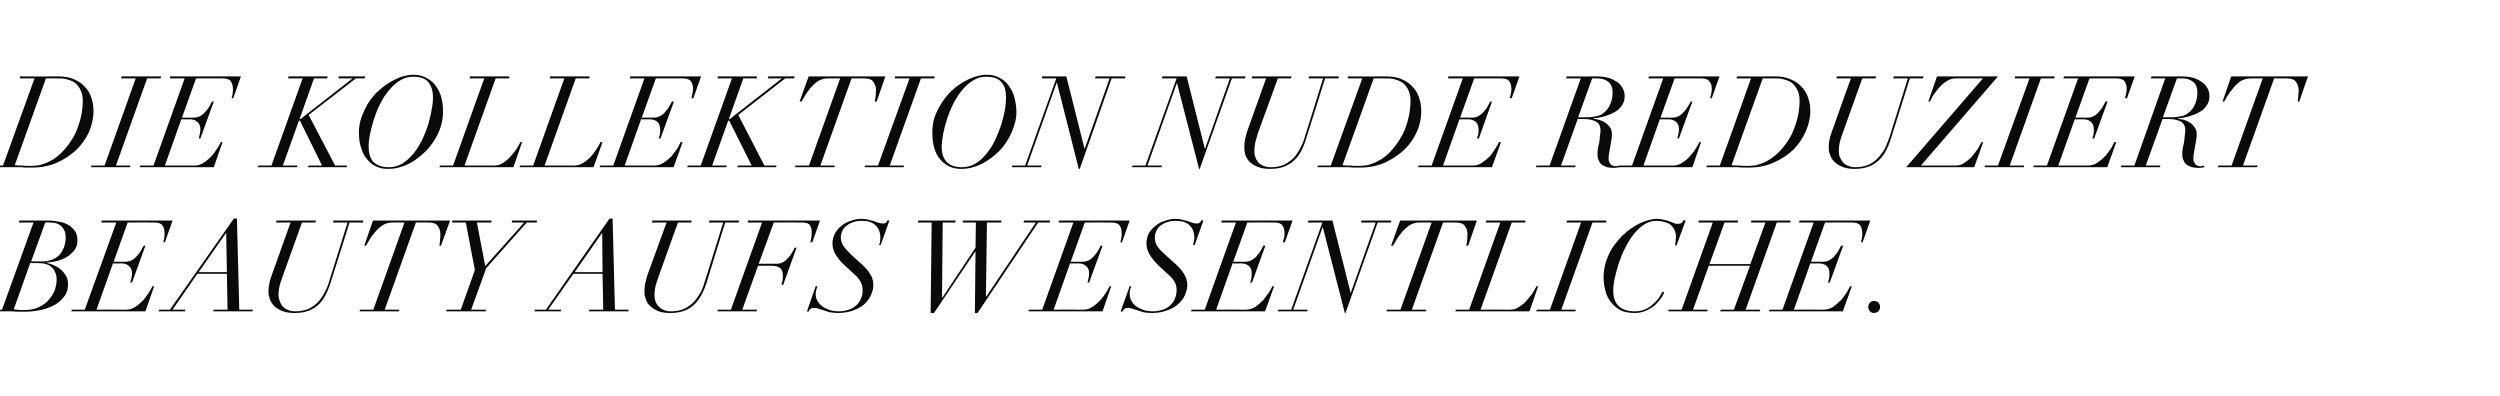 <?xml version="1.0" standalone="no"?><!DOCTYPE svg PUBLIC "-//W3C//DTD SVG 1.1//EN" "http://www.w3.org/Graphics/SVG/1.1/DTD/svg11.dtd"><svg xmlns="http://www.w3.org/2000/svg" version="1.1" width="746px" height="118.1px" viewBox="0 -1 746 118.1" style="top:-1px">  <desc>Die Kollektion Nude reduziert Beauty aufs Wesentliche.</desc>  <defs/>  <g id="Polygon124164">    <path d="M 9.3 77 L 13.5 65.4 C 13.5 65.4 15.05 65.37 15 65.4 C 16.5 65.4 17.6 65.8 18.4 66.6 C 19.2 67.4 19.6 68.4 19.6 69.7 C 19.6 70.8 19.4 71.9 19.1 72.8 C 18.7 73.7 18.3 74.5 17.7 75.1 C 17.1 75.7 16.3 76.2 15.5 76.5 C 14.7 76.8 13.8 77 12.8 77 C 12.81 77 9.3 77 9.3 77 Z M 4.1 91.3 C 4.14 91.33 9 77.5 9 77.5 C 9 77.5 10.98 77.53 11 77.5 C 11.8 77.5 12.4 77.6 12.9 77.6 C 13.5 77.7 14 77.9 14.5 78.1 C 14.8 78.2 15 78.4 15.3 78.7 C 15.6 78.9 15.9 79.2 16.1 79.5 C 16.3 79.9 16.5 80.3 16.7 80.8 C 16.8 81.2 16.9 81.8 16.9 82.4 C 16.9 83.4 16.7 84.4 16.4 85.5 C 16 86.5 15.4 87.5 14.6 88.4 C 13.9 89.3 12.9 90 11.7 90.6 C 10.5 91.2 9.1 91.5 7.5 91.5 C 6.9 91.5 6.4 91.5 5.8 91.5 C 5.3 91.4 4.7 91.4 4.1 91.3 Z M 10 65.4 L 0.6 91.4 L -3.2 91.4 L -3.3 91.9 C -3.3 91.9 2.17 91.9 2.2 91.9 C 3.1 91.9 4.1 91.9 5 92 C 5.9 92 6.8 92 7.7 92 C 9.2 92 10.7 91.8 12.2 91.5 C 13.7 91.2 15.1 90.6 16.3 90 C 17.5 89.3 18.5 88.4 19.2 87.4 C 20 86.4 20.3 85.2 20.3 83.9 C 20.3 82.8 20.1 81.8 19.5 81 C 19 80.2 18.3 79.5 17.6 79 C 16.9 78.5 16.2 78.2 15.5 77.9 C 14.8 77.7 14.2 77.5 13.9 77.4 C 13.9 77.4 14 77.3 14 77.3 C 14.3 77.3 14.8 77.3 15.4 77.2 C 16 77.1 16.6 77 17.3 76.8 C 18 76.6 18.7 76.3 19.4 76 C 20.1 75.6 20.7 75.2 21.2 74.7 C 21.8 74.2 22.3 73.7 22.6 73 C 23 72.3 23.1 71.6 23.1 70.7 C 23.1 69.7 22.9 68.9 22.5 68.1 C 22 67.4 21.4 66.8 20.7 66.3 C 19.9 65.8 19 65.4 17.9 65.2 C 16.8 65 15.6 64.8 14.3 64.8 C 14.33 64.84 5.8 64.8 5.8 64.8 L 5.6 65.4 L 10 65.4 Z M 34.7 65.4 L 25.3 91.4 L 21.4 91.4 L 21.3 91.9 L 43.4 91.9 L 46 84.4 C 46 84.4 45.49 84.45 45.5 84.4 C 45.3 84.8 45 85.4 44.5 86.2 C 44 86.9 43.5 87.7 42.8 88.5 C 42.1 89.2 41.4 89.9 40.5 90.5 C 39.6 91.1 38.7 91.4 37.7 91.4 C 37.66 91.37 28.8 91.4 28.8 91.4 L 33.7 77.6 C 33.7 77.6 36.25 77.65 36.3 77.6 C 37.2 77.6 38 77.9 38.5 78.4 C 39.1 78.9 39.4 79.6 39.4 80.6 C 39.4 81.1 39.3 81.6 39.2 82.1 C 39.1 82.6 39 83 38.9 83.3 C 38.87 83.35 39.4 83.3 39.4 83.3 L 43.4 72.3 C 43.4 72.3 42.86 72.29 42.9 72.3 C 42.7 72.5 42.5 72.9 42.3 73.4 C 42 74 41.6 74.5 41.2 75 C 40.7 75.6 40.2 76.1 39.6 76.5 C 39 76.9 38.2 77.1 37.4 77.1 C 37.43 77.12 33.9 77.1 33.9 77.1 L 38.1 65.4 C 38.1 65.4 46.09 65.37 46.1 65.4 C 47.3 65.4 48.1 65.7 48.5 66.3 C 48.9 66.9 49.1 67.6 49.1 68.6 C 49.1 69 49.1 69.6 49 70.1 C 48.9 70.6 48.8 71 48.7 71.3 C 48.68 71.3 49.2 71.3 49.2 71.3 L 51.5 64.8 L 30.4 64.8 L 30.2 65.4 L 34.7 65.4 Z M 67.5 68.6 L 67.7 80.2 L 59.3 80.2 L 67.4 68.6 L 67.5 68.6 Z M 47.5 91.4 L 47.3 91.9 L 55.2 91.9 L 55.3 91.4 L 51.5 91.4 L 58.9 80.7 L 67.7 80.7 L 67.9 91.4 L 63.8 91.4 L 63.6 91.9 L 75.3 91.9 L 75.5 91.4 L 71.4 91.4 L 70.7 64.2 L 69.8 64.2 L 50.7 91.4 L 47.5 91.4 Z M 82.5 64.8 L 82.4 65.4 L 86.7 65.4 C 86.7 65.4 81.7 79.36 81.7 79.4 C 81.2 80.7 80.8 81.9 80.5 82.9 C 80.3 83.9 80.1 85 80.1 86.1 C 80.1 86.8 80.3 87.5 80.5 88.2 C 80.8 89 81.2 89.7 81.8 90.3 C 82.4 90.9 83.2 91.4 84.2 91.8 C 85.2 92.2 86.4 92.4 87.9 92.4 C 90.7 92.4 92.9 91.7 94.7 90.2 C 96.4 88.8 97.7 86.4 98.7 83.2 C 98.72 83.23 104.3 65.4 104.3 65.4 L 108.3 65.4 L 108.4 64.8 L 99.5 64.8 L 99.4 65.4 L 103.7 65.4 C 103.7 65.4 98.31 82.74 98.3 82.7 C 98 83.8 97.6 84.9 97 86 C 96.5 87 95.9 88 95.1 88.9 C 94.3 89.8 93.3 90.5 92.2 91.1 C 91 91.6 89.7 91.9 88.2 91.9 C 87.3 91.9 86.6 91.8 86 91.5 C 85.4 91.3 84.8 90.9 84.4 90.5 C 84 90 83.7 89.5 83.5 88.9 C 83.3 88.4 83.1 87.7 83.1 87.1 C 83.1 86.1 83.2 85.3 83.4 84.4 C 83.6 83.6 83.9 82.7 84.3 81.6 C 84.32 81.6 90.1 65.4 90.1 65.4 L 94.1 65.4 L 94.3 64.8 L 82.5 64.8 Z M 120.7 65.4 L 111.4 91.4 L 107.4 91.4 L 107.3 91.9 L 119 91.9 L 119.2 91.4 L 114.8 91.4 L 124.1 65.4 C 124.1 65.4 127.91 65.37 127.9 65.4 C 129.2 65.4 130.1 65.7 130.6 66.4 C 131.1 67.1 131.4 67.9 131.4 68.8 C 131.4 69.4 131.4 70 131.3 70.7 C 131.3 71.3 131.2 71.8 131.1 72.3 C 131.06 72.33 131.6 72.3 131.6 72.3 L 134.3 64.8 L 111.3 64.8 L 108.7 72.3 C 108.7 72.3 109.21 72.33 109.2 72.3 C 109.4 71.9 109.8 71.4 110.2 70.6 C 110.7 69.8 111.2 69.1 111.9 68.3 C 112.5 67.5 113.3 66.8 114.2 66.2 C 115 65.7 116 65.4 117 65.4 C 117 65.37 120.7 65.4 120.7 65.4 Z M 137.5 91.4 L 133.3 91.4 L 133.1 91.9 L 144.9 91.9 L 145 91.4 L 140.6 91.4 L 145.1 79 L 157.2 65.4 L 160.1 65.4 L 160.3 64.8 L 152.8 64.8 L 152.7 65.4 L 156.4 65.4 L 144.8 78.4 L 142.3 65.4 L 146.6 65.4 L 146.7 64.8 L 135 64.8 L 134.9 65.4 L 139 65.4 L 141.7 79.6 L 137.5 91.4 Z M 179.7 68.6 L 179.8 80.2 L 171.5 80.2 L 179.6 68.6 L 179.7 68.6 Z M 159.6 91.4 L 159.5 91.9 L 167.3 91.9 L 167.5 91.4 L 163.6 91.4 L 171.1 80.7 L 179.8 80.7 L 180 91.4 L 175.9 91.4 L 175.7 91.9 L 187.5 91.9 L 187.6 91.4 L 183.5 91.4 L 182.8 64.2 L 181.9 64.2 L 162.9 91.4 L 159.6 91.4 Z M 194.7 64.8 L 194.5 65.4 L 198.9 65.4 C 198.9 65.4 193.84 79.36 193.8 79.4 C 193.3 80.7 192.9 81.9 192.7 82.9 C 192.4 83.9 192.3 85 192.3 86.1 C 192.3 86.8 192.4 87.5 192.7 88.2 C 192.9 89 193.3 89.7 194 90.3 C 194.6 90.9 195.4 91.4 196.3 91.8 C 197.3 92.2 198.5 92.4 200 92.4 C 202.8 92.4 205.1 91.7 206.8 90.2 C 208.5 88.8 209.9 86.4 210.9 83.2 C 210.86 83.23 216.4 65.4 216.4 65.4 L 220.4 65.4 L 220.6 64.8 L 211.7 64.8 L 211.5 65.4 L 215.8 65.4 C 215.8 65.4 210.44 82.74 210.4 82.7 C 210.1 83.8 209.7 84.9 209.2 86 C 208.6 87 208 88 207.2 88.9 C 206.4 89.8 205.4 90.5 204.3 91.1 C 203.2 91.6 201.8 91.9 200.3 91.9 C 199.5 91.9 198.8 91.8 198.1 91.5 C 197.5 91.3 197 90.9 196.6 90.5 C 196.1 90 195.8 89.5 195.6 88.9 C 195.4 88.4 195.3 87.7 195.3 87.1 C 195.3 86.1 195.4 85.3 195.6 84.4 C 195.8 83.6 196.1 82.7 196.5 81.6 C 196.46 81.6 202.3 65.4 202.3 65.4 L 206.3 65.4 L 206.4 64.8 L 194.7 64.8 Z M 227.4 65.4 L 218.1 91.4 L 214.2 91.4 L 214.1 91.9 L 225.8 91.9 L 225.9 91.4 L 221.5 91.4 L 226.2 78.3 C 226.2 78.3 230.05 78.26 230.1 78.3 C 231.3 78.3 232.2 78.5 232.8 79 C 233.3 79.4 233.6 80.2 233.6 81.2 C 233.6 81.8 233.6 82.3 233.5 82.8 C 233.3 83.3 233.2 83.7 233.2 84 C 233.17 83.99 233.7 84 233.7 84 L 237.7 72.9 C 237.7 72.9 237.12 72.9 237.1 72.9 C 237 73.2 236.8 73.6 236.5 74.1 C 236.2 74.6 235.9 75.2 235.4 75.7 C 235 76.2 234.5 76.7 233.9 77.1 C 233.3 77.5 232.6 77.7 231.8 77.7 C 231.8 77.72 226.4 77.7 226.4 77.7 L 230.9 65.4 C 230.9 65.4 239.17 65.37 239.2 65.4 C 240.4 65.4 241.2 65.6 241.6 66.1 C 242 66.6 242.2 67.3 242.2 68.2 C 242.2 68.8 242.2 69.3 242.1 69.9 C 242 70.5 241.9 71 241.8 71.3 C 241.83 71.3 242.4 71.3 242.4 71.3 L 244.7 64.8 L 223.2 64.8 L 223.1 65.4 L 227.4 65.4 Z M 243.4 84.4 L 240.8 91.9 C 240.8 91.9 241.3 92.05 241.3 92 C 241.3 91.7 241.5 91.5 241.8 91.2 C 242.1 91 242.4 90.9 242.7 90.9 C 243.2 90.9 243.7 90.9 244.2 91.1 C 244.7 91.3 245.2 91.4 245.8 91.6 C 246.3 91.8 247 92 247.7 92.2 C 248.4 92.3 249.2 92.4 250.1 92.4 C 251.8 92.4 253.4 92.1 254.7 91.6 C 256 91.1 257.1 90.5 258 89.7 C 258.8 88.9 259.5 88 259.9 87 C 260.4 86 260.6 85 260.6 84.1 C 260.6 82.8 260.3 81.7 259.6 80.7 C 259 79.7 258.2 78.8 257.3 78 C 257.3 78 253.9 74.9 253.9 74.9 C 253.2 74.2 252.5 73.5 251.9 72.7 C 251.3 71.9 250.9 70.9 250.9 69.9 C 250.9 69.1 251.1 68.5 251.4 67.8 C 251.7 67.2 252.1 66.7 252.7 66.3 C 253.2 65.9 253.9 65.5 254.6 65.3 C 255.4 65 256.2 64.9 257.1 64.9 C 257.9 64.9 258.6 65 259.3 65.1 C 259.9 65.3 260.5 65.6 261 66 C 261.5 66.4 261.9 66.9 262.2 67.5 C 262.5 68.2 262.7 68.9 262.7 69.9 C 262.7 70.4 262.6 70.9 262.6 71.2 C 262.5 71.6 262.4 71.9 262.3 72.1 C 262.35 72.1 262.8 72.1 262.8 72.1 L 265.4 64.8 C 265.4 64.8 264.86 64.73 264.9 64.7 C 264.7 65 264.6 65.3 264.4 65.4 C 264.2 65.6 263.9 65.7 263.5 65.7 C 263.1 65.7 262.6 65.6 262.2 65.5 C 261.8 65.4 261.3 65.2 260.8 65 C 260.4 64.9 259.8 64.7 259.2 64.6 C 258.6 64.4 257.9 64.3 257.1 64.3 C 256 64.3 254.9 64.5 253.9 64.9 C 252.8 65.2 251.9 65.7 251.1 66.4 C 250.3 67 249.6 67.8 249.2 68.6 C 248.7 69.5 248.4 70.5 248.4 71.6 C 248.4 72.9 248.8 74.2 249.5 75.2 C 250.2 76.3 251.1 77.4 252.4 78.5 C 252.4 78.5 255.1 81 255.1 81 C 255.8 81.6 256.4 82.3 256.8 83.1 C 257.2 83.8 257.4 84.6 257.4 85.6 C 257.4 86.5 257.3 87.3 256.9 88.1 C 256.6 88.9 256.2 89.5 255.5 90.1 C 254.9 90.7 254.2 91.1 253.3 91.4 C 252.4 91.7 251.4 91.9 250.3 91.9 C 249.5 91.9 248.6 91.8 247.8 91.6 C 247 91.3 246.3 91 245.6 90.6 C 245 90.1 244.4 89.6 244 88.9 C 243.6 88.3 243.4 87.5 243.4 86.7 C 243.4 86.2 243.5 85.8 243.6 85.5 C 243.7 85.2 243.8 84.8 243.9 84.4 C 243.92 84.41 243.4 84.4 243.4 84.4 Z M 278 65.4 L 277.7 92.4 L 278.7 92.4 L 291 74.1 L 291.1 74.1 L 290.9 92.4 L 291.7 92.4 L 309.8 65.4 L 313.2 65.4 L 313.4 64.8 L 305.6 64.8 L 305.4 65.4 L 309.1 65.4 L 294.3 87.5 L 294.2 87.5 L 294.5 65.4 L 298.7 65.4 L 298.9 64.8 L 287.4 64.8 L 287.2 65.4 L 291.2 65.4 L 291.1 72.9 L 281.2 87.8 L 281.1 87.8 L 281.3 65.4 L 285 65.4 L 285.2 64.8 L 274 64.8 L 273.9 65.4 L 278 65.4 Z M 320.3 65.4 L 311 91.4 L 307 91.4 L 306.9 91.9 L 329 91.9 L 331.6 84.4 C 331.6 84.4 331.09 84.45 331.1 84.4 C 330.9 84.8 330.6 85.4 330.1 86.2 C 329.6 86.9 329.1 87.7 328.4 88.5 C 327.7 89.2 327 89.9 326.1 90.5 C 325.2 91.1 324.3 91.4 323.3 91.4 C 323.26 91.37 314.4 91.4 314.4 91.4 L 319.3 77.6 C 319.3 77.6 321.86 77.65 321.9 77.6 C 322.8 77.6 323.6 77.9 324.1 78.4 C 324.7 78.9 325 79.6 325 80.6 C 325 81.1 324.9 81.6 324.8 82.1 C 324.7 82.6 324.6 83 324.5 83.3 C 324.48 83.35 325 83.3 325 83.3 L 329 72.3 C 329 72.3 328.47 72.29 328.5 72.3 C 328.3 72.5 328.1 72.9 327.9 73.4 C 327.6 74 327.2 74.5 326.8 75 C 326.3 75.6 325.8 76.1 325.2 76.5 C 324.6 76.9 323.8 77.1 323 77.1 C 323.03 77.12 319.5 77.1 319.5 77.1 L 323.7 65.4 C 323.7 65.4 331.7 65.37 331.7 65.4 C 332.9 65.4 333.7 65.7 334.1 66.3 C 334.5 66.9 334.7 67.6 334.7 68.6 C 334.7 69 334.7 69.6 334.6 70.1 C 334.5 70.6 334.4 71 334.3 71.3 C 334.28 71.3 334.8 71.3 334.8 71.3 L 337.1 64.8 L 316 64.8 L 315.9 65.4 L 320.3 65.4 Z M 337.1 84.4 L 334.4 91.9 C 334.4 91.9 334.97 92.05 335 92 C 335 91.7 335.2 91.5 335.5 91.2 C 335.7 91 336 90.9 336.4 90.9 C 336.9 90.9 337.3 90.9 337.8 91.1 C 338.3 91.3 338.9 91.4 339.4 91.6 C 340 91.8 340.6 92 341.3 92.2 C 342 92.3 342.8 92.4 343.7 92.4 C 345.5 92.4 347 92.1 348.3 91.6 C 349.7 91.1 350.8 90.5 351.6 89.7 C 352.5 88.9 353.2 88 353.6 87 C 354 86 354.3 85 354.3 84.1 C 354.3 82.8 353.9 81.7 353.3 80.7 C 352.7 79.7 351.9 78.8 351 78 C 351 78 347.6 74.9 347.6 74.9 C 346.8 74.2 346.1 73.5 345.5 72.7 C 344.9 71.9 344.6 70.9 344.6 69.9 C 344.6 69.1 344.8 68.5 345.1 67.8 C 345.4 67.2 345.8 66.7 346.3 66.3 C 346.9 65.9 347.5 65.5 348.3 65.3 C 349.1 65 349.9 64.9 350.8 64.9 C 351.5 64.9 352.2 65 352.9 65.1 C 353.6 65.3 354.2 65.6 354.7 66 C 355.2 66.4 355.6 66.9 355.9 67.5 C 356.2 68.2 356.4 68.9 356.4 69.9 C 356.4 70.4 356.3 70.9 356.2 71.2 C 356.1 71.6 356.1 71.9 356 72.1 C 356.02 72.1 356.5 72.1 356.5 72.1 L 359.1 64.8 C 359.1 64.8 358.53 64.73 358.5 64.7 C 358.4 65 358.2 65.3 358 65.4 C 357.8 65.6 357.5 65.7 357.2 65.7 C 356.7 65.7 356.3 65.6 355.9 65.5 C 355.5 65.4 355 65.2 354.5 65 C 354 64.9 353.5 64.7 352.9 64.6 C 352.3 64.4 351.6 64.3 350.8 64.3 C 349.7 64.3 348.6 64.5 347.6 64.9 C 346.5 65.2 345.6 65.7 344.8 66.4 C 344 67 343.3 67.8 342.8 68.6 C 342.4 69.5 342.1 70.5 342.1 71.6 C 342.1 72.9 342.5 74.2 343.2 75.2 C 343.9 76.3 344.8 77.4 346 78.5 C 346 78.5 348.7 81 348.7 81 C 349.5 81.6 350 82.3 350.5 83.1 C 350.9 83.8 351.1 84.6 351.1 85.6 C 351.1 86.5 350.9 87.3 350.6 88.1 C 350.3 88.9 349.8 89.5 349.2 90.1 C 348.6 90.7 347.9 91.1 347 91.4 C 346.1 91.7 345.1 91.9 344 91.9 C 343.1 91.9 342.3 91.8 341.5 91.6 C 340.7 91.3 340 91 339.3 90.6 C 338.6 90.1 338.1 89.6 337.7 88.9 C 337.3 88.3 337.1 87.5 337.1 86.7 C 337.1 86.2 337.1 85.8 337.2 85.5 C 337.3 85.2 337.5 84.8 337.6 84.4 C 337.59 84.41 337.1 84.4 337.1 84.4 Z M 368.8 65.4 L 359.5 91.4 L 355.6 91.4 L 355.4 91.9 L 377.5 91.9 L 380.2 84.4 C 380.2 84.4 379.65 84.45 379.7 84.4 C 379.5 84.8 379.1 85.4 378.7 86.2 C 378.2 86.9 377.6 87.7 377 88.5 C 376.3 89.2 375.5 89.9 374.7 90.5 C 373.8 91.1 372.8 91.4 371.8 91.4 C 371.83 91.37 362.9 91.4 362.9 91.4 L 367.8 77.6 C 367.8 77.6 370.42 77.65 370.4 77.6 C 371.4 77.6 372.1 77.9 372.7 78.4 C 373.3 78.9 373.5 79.6 373.5 80.6 C 373.5 81.1 373.5 81.6 373.4 82.1 C 373.3 82.6 373.2 83 373 83.3 C 373.04 83.35 373.6 83.3 373.6 83.3 L 377.6 72.3 C 377.6 72.3 377.03 72.29 377 72.3 C 376.9 72.5 376.7 72.9 376.4 73.4 C 376.1 74 375.8 74.5 375.3 75 C 374.9 75.6 374.4 76.1 373.7 76.5 C 373.1 76.9 372.4 77.1 371.6 77.1 C 371.6 77.12 368 77.1 368 77.1 L 372.2 65.4 C 372.2 65.4 380.26 65.37 380.3 65.4 C 381.5 65.4 382.3 65.7 382.7 66.3 C 383.1 66.9 383.3 67.6 383.3 68.6 C 383.3 69 383.3 69.6 383.1 70.1 C 383 70.6 382.9 71 382.8 71.3 C 382.85 71.3 383.4 71.3 383.4 71.3 L 385.7 64.8 L 364.6 64.8 L 364.4 65.4 L 368.8 65.4 Z M 394.7 66.7 L 401.3 92.4 L 401.5 92.4 L 411.1 65.4 L 415 65.4 L 415.2 64.8 L 406.3 64.8 L 406.1 65.4 L 410.5 65.4 L 403.1 86.3 L 403 86.3 L 397.6 64.8 L 390.4 64.8 L 390.3 65.4 L 394.6 65.4 L 385.3 91.4 L 381.4 91.4 L 381.3 91.9 L 390.1 91.9 L 390.2 91.4 L 385.9 91.4 L 394.7 66.7 L 394.7 66.7 Z M 427.2 65.4 L 417.9 91.4 L 413.9 91.4 L 413.7 91.9 L 425.5 91.9 L 425.6 91.4 L 421.3 91.4 L 430.6 65.4 C 430.6 65.4 434.37 65.37 434.4 65.4 C 435.7 65.4 436.6 65.7 437.1 66.4 C 437.6 67.1 437.9 67.9 437.9 68.8 C 437.9 69.4 437.8 70 437.8 70.7 C 437.7 71.3 437.7 71.8 437.5 72.3 C 437.53 72.33 438.1 72.3 438.1 72.3 L 440.7 64.8 L 417.8 64.8 L 415.1 72.3 C 415.1 72.3 415.68 72.33 415.7 72.3 C 415.9 71.9 416.2 71.4 416.7 70.6 C 417.1 69.8 417.7 69.1 418.3 68.3 C 419 67.5 419.8 66.8 420.6 66.2 C 421.5 65.7 422.4 65.4 423.5 65.4 C 423.47 65.37 427.2 65.4 427.2 65.4 Z M 447.7 65.4 L 438.4 91.4 L 434.4 91.4 L 434.3 91.9 L 456.4 91.9 L 459 84.4 C 459 84.4 458.5 84.45 458.5 84.4 C 458.3 84.8 457.9 85.4 457.5 86.2 C 457 87 456.4 87.7 455.7 88.5 C 455.1 89.3 454.3 89.9 453.4 90.5 C 452.6 91.1 451.7 91.4 450.7 91.4 C 450.68 91.37 441.8 91.4 441.8 91.4 L 451.1 65.4 L 455.1 65.4 L 455.2 64.8 L 443.5 64.8 L 443.3 65.4 L 447.7 65.4 Z M 458.6 91.4 L 458.4 91.9 L 470.1 91.9 L 470.2 91.4 L 465.9 91.4 L 475.2 65.4 L 479.2 65.4 L 479.4 64.8 L 467.6 64.8 L 467.4 65.4 L 471.8 65.4 L 462.5 91.4 L 458.6 91.4 Z M 500.3 72.2 L 503 64.8 C 503 64.8 502.39 64.73 502.4 64.7 C 502.2 65 502 65.3 501.8 65.5 C 501.5 65.7 501.2 65.8 500.8 65.8 C 500.4 65.8 500 65.8 499.6 65.6 C 499.2 65.4 498.8 65.3 498.3 65.1 C 497.8 64.9 497.2 64.7 496.6 64.6 C 495.9 64.4 495.2 64.3 494.4 64.3 C 493.3 64.3 492.1 64.6 490.9 65 C 489.7 65.4 488.5 66 487.3 66.8 C 486.1 67.5 485 68.5 483.9 69.5 C 482.9 70.6 481.9 71.8 481.1 73 C 480.3 74.3 479.7 75.7 479.2 77.1 C 478.8 78.6 478.5 80.1 478.5 81.6 C 478.5 83 478.7 84.3 479 85.6 C 479.3 86.9 479.8 88 480.6 89 C 481.3 90 482.2 90.8 483.4 91.5 C 484.6 92.1 486 92.4 487.8 92.4 C 489.2 92.4 490.4 92.1 491.4 91.6 C 492.5 91.1 493.4 90.5 494.1 89.8 C 494.8 89.1 495.4 88.4 495.8 87.8 C 496.2 87.1 496.5 86.6 496.6 86.3 C 496.6 86.3 496.1 86 496.1 86 C 495.8 86.6 495.4 87.2 495 87.9 C 494.5 88.6 493.9 89.2 493.2 89.8 C 492.6 90.4 491.8 90.9 490.9 91.3 C 490 91.7 489 91.9 487.8 91.9 C 485.8 91.9 484.2 91.4 483.1 90.4 C 482 89.4 481.4 87.9 481.4 85.8 C 481.4 84.8 481.5 83.6 481.8 82.2 C 482.1 80.8 482.5 79.3 483 77.7 C 483.5 76.2 484.1 74.6 484.9 73.1 C 485.6 71.6 486.5 70.2 487.4 69 C 488.4 67.8 489.4 66.8 490.6 66 C 491.7 65.3 492.9 64.9 494.3 64.9 C 495.1 64.9 495.8 65 496.5 65.2 C 497.2 65.4 497.9 65.6 498.4 66 C 498.9 66.4 499.3 66.9 499.6 67.5 C 499.9 68.1 500.1 68.8 500.1 69.6 C 500.1 70.1 500 70.6 500 71.1 C 499.9 71.6 499.9 71.9 499.8 72.2 C 499.85 72.18 500.3 72.2 500.3 72.2 Z M 497.9 91.4 L 497.8 91.9 L 509.4 91.9 L 509.6 91.4 L 505.2 91.4 L 509.9 78.3 L 522.2 78.3 L 517.4 91.4 L 513.5 91.4 L 513.3 91.9 L 525.1 91.9 L 525.3 91.4 L 520.9 91.4 L 530.2 65.4 L 534.2 65.4 L 534.3 64.8 L 522.6 64.8 L 522.5 65.4 L 526.8 65.4 L 522.3 77.8 L 510.1 77.8 L 514.6 65.4 L 518.5 65.4 L 518.7 64.8 L 506.9 64.8 L 506.8 65.4 L 511.1 65.4 L 501.8 91.4 L 497.9 91.4 Z M 541.2 65.4 L 531.9 91.4 L 528 91.4 L 527.9 91.9 L 549.9 91.9 L 552.6 84.4 C 552.6 84.4 552.06 84.45 552.1 84.4 C 551.9 84.8 551.5 85.4 551.1 86.2 C 550.6 86.9 550.1 87.7 549.4 88.5 C 548.7 89.2 547.9 89.9 547.1 90.5 C 546.2 91.1 545.2 91.4 544.2 91.4 C 544.23 91.37 535.3 91.4 535.3 91.4 L 540.2 77.6 C 540.2 77.6 542.82 77.65 542.8 77.6 C 543.8 77.6 544.5 77.9 545.1 78.4 C 545.7 78.9 545.9 79.6 545.9 80.6 C 545.9 81.1 545.9 81.6 545.8 82.1 C 545.7 82.6 545.6 83 545.4 83.3 C 545.45 83.35 546 83.3 546 83.3 L 550 72.3 C 550 72.3 549.44 72.29 549.4 72.3 C 549.3 72.5 549.1 72.9 548.8 73.4 C 548.5 74 548.2 74.5 547.7 75 C 547.3 75.6 546.8 76.1 546.1 76.5 C 545.5 76.9 544.8 77.1 544 77.1 C 544 77.12 540.4 77.1 540.4 77.1 L 544.6 65.4 C 544.6 65.4 552.67 65.37 552.7 65.4 C 553.9 65.4 554.7 65.7 555.1 66.3 C 555.5 66.9 555.7 67.6 555.7 68.6 C 555.7 69 555.7 69.6 555.6 70.1 C 555.5 70.6 555.4 71 555.3 71.3 C 555.25 71.3 555.8 71.3 555.8 71.3 L 558.1 64.8 L 537 64.8 L 536.8 65.4 L 541.2 65.4 Z M 557.5 90.6 C 557.5 91.1 557.6 91.5 558 91.9 C 558.3 92.2 558.7 92.4 559.2 92.4 C 559.7 92.4 560.2 92.2 560.5 91.9 C 560.9 91.5 561 91.1 561 90.6 C 561 90.1 560.9 89.7 560.5 89.3 C 560.2 89 559.7 88.8 559.2 88.8 C 558.7 88.8 558.3 89 558 89.3 C 557.6 89.7 557.5 90.1 557.5 90.6 Z " stroke="none" fill="#0a0a0a"/>  </g>  <g id="Polygon124163">    <path d="M 4.4 48.3 C 4.41 48.33 13.7 22.4 13.7 22.4 C 13.7 22.4 16.95 22.37 16.9 22.4 C 18.1 22.4 19 22.4 19.7 22.6 C 20.4 22.8 21.1 23 21.7 23.3 C 22.5 23.7 23.2 24.4 23.8 25.4 C 24.4 26.4 24.7 27.6 24.7 29 C 24.7 30.7 24.5 32.4 24.1 34.1 C 23.7 35.8 23.1 37.4 22.4 39 C 21.6 40.5 20.7 41.9 19.6 43.2 C 18.5 44.5 17.3 45.6 16 46.5 C 15.3 46.9 14.7 47.2 14.1 47.5 C 13.5 47.7 13 47.9 12.4 48.1 C 11.9 48.3 11.3 48.4 10.8 48.4 C 10.2 48.5 9.6 48.5 9 48.5 C 8.2 48.5 7.4 48.5 6.6 48.4 C 5.9 48.4 5.1 48.4 4.4 48.3 Z M 10.3 22.4 L 0.9 48.4 L -3 48.4 L -3.1 48.9 C -3.1 48.9 3.27 48.9 3.3 48.9 C 3.8 48.9 4.3 48.9 4.9 48.9 C 5.4 48.9 5.9 48.9 6.5 48.9 C 7 49 7.6 49 8.1 49 C 8.6 49 9.2 49 9.7 49 C 12.4 49 14.8 48.5 17.1 47.5 C 19.3 46.5 21.2 45.2 22.8 43.7 C 24.4 42.1 25.7 40.3 26.6 38.3 C 27.4 36.3 27.9 34.2 27.9 32.2 C 27.9 30.8 27.7 29.5 27.3 28.3 C 26.9 27 26.3 25.9 25.4 25 C 24.6 24 23.5 23.3 22.2 22.7 C 20.9 22.1 19.3 21.8 17.5 21.8 C 17.52 21.84 6 21.8 6 21.8 L 5.9 22.4 L 10.3 22.4 Z M 27.3 48.4 L 27.1 48.9 L 38.8 48.9 L 38.9 48.4 L 34.6 48.4 L 43.9 22.4 L 47.9 22.4 L 48.1 21.8 L 36.3 21.8 L 36.1 22.4 L 40.5 22.4 L 31.2 48.4 L 27.3 48.4 Z M 55.1 22.4 L 45.8 48.4 L 41.8 48.4 L 41.7 48.9 L 63.8 48.9 L 66.4 41.4 C 66.4 41.4 65.89 41.45 65.9 41.4 C 65.7 41.8 65.4 42.4 64.9 43.2 C 64.4 43.9 63.9 44.7 63.2 45.5 C 62.5 46.2 61.8 46.9 60.9 47.5 C 60 48.1 59.1 48.4 58.1 48.4 C 58.06 48.37 49.2 48.4 49.2 48.4 L 54.1 34.6 C 54.1 34.6 56.66 34.65 56.7 34.6 C 57.6 34.6 58.4 34.9 58.9 35.4 C 59.5 35.9 59.8 36.6 59.8 37.6 C 59.8 38.1 59.7 38.6 59.6 39.1 C 59.5 39.6 59.4 40 59.3 40.3 C 59.28 40.35 59.8 40.3 59.8 40.3 L 63.8 29.3 C 63.8 29.3 63.27 29.29 63.3 29.3 C 63.1 29.5 62.9 29.9 62.7 30.4 C 62.4 31 62 31.5 61.6 32 C 61.1 32.6 60.6 33.1 60 33.5 C 59.4 33.9 58.6 34.1 57.8 34.1 C 57.84 34.12 54.3 34.1 54.3 34.1 L 58.5 22.4 C 58.5 22.4 66.5 22.37 66.5 22.4 C 67.7 22.4 68.5 22.7 68.9 23.3 C 69.3 23.9 69.5 24.6 69.5 25.6 C 69.5 26 69.5 26.6 69.4 27.1 C 69.3 27.6 69.2 28 69.1 28.3 C 69.08 28.3 69.6 28.3 69.6 28.3 L 71.9 21.8 L 50.8 21.8 L 50.7 22.4 L 55.1 22.4 Z M 89.5 35 L 96.1 48.4 L 92 48.4 L 91.9 48.9 L 103.4 48.9 L 103.6 48.4 L 100 48.4 L 92.1 33.3 L 106.2 22.4 L 108.8 22.4 L 109 21.8 L 101.1 21.8 L 101 22.4 L 105.2 22.4 L 105.2 22.4 L 89.7 34.5 L 89.4 34.5 L 93.7 22.4 L 97.6 22.4 L 97.8 21.8 L 86.1 21.8 L 86 22.4 L 90.3 22.4 L 81 48.4 L 77.1 48.4 L 76.9 48.9 L 88.6 48.9 L 88.7 48.4 L 84.4 48.4 L 89.2 35 L 89.5 35 Z M 110 42.9 C 110 41.8 110.1 40.5 110.4 39.1 C 110.7 37.6 111.1 36.1 111.6 34.5 C 112.1 33 112.7 31.4 113.5 29.9 C 114.2 28.4 115.1 27.1 116.1 25.9 C 117.1 24.7 118.2 23.7 119.4 23 C 120.6 22.2 121.9 21.9 123.3 21.9 C 125.4 21.9 126.9 22.4 127.8 23.5 C 128.7 24.6 129.2 26.1 129.2 28.1 C 129.2 29.1 129.1 30.3 128.8 31.7 C 128.6 33.1 128.2 34.5 127.8 36.1 C 127.3 37.6 126.7 39.2 126 40.7 C 125.2 42.2 124.4 43.6 123.4 44.8 C 122.4 46 121.3 47 120.1 47.8 C 118.9 48.5 117.5 48.9 116 48.9 C 114.8 48.9 113.8 48.7 113.1 48.4 C 112.3 48.1 111.7 47.6 111.2 47.1 C 110.8 46.5 110.5 45.9 110.3 45.2 C 110.1 44.4 110 43.7 110 42.9 Z M 107.1 38.5 C 107.1 40.3 107.3 41.9 107.8 43.2 C 108.2 44.6 108.8 45.7 109.6 46.6 C 110.3 47.5 111.2 48.2 112.3 48.7 C 113.4 49.2 114.5 49.4 115.8 49.4 C 117.2 49.4 118.6 49.2 119.9 48.7 C 121.3 48.3 122.6 47.6 123.8 46.8 C 125 46 126.1 45 127.2 44 C 128.2 42.9 129.1 41.7 129.9 40.4 C 130.6 39.2 131.2 37.9 131.6 36.5 C 132 35.1 132.2 33.7 132.2 32.4 C 132.2 31.1 132.1 29.8 131.8 28.5 C 131.5 27.2 131 26 130.3 25 C 129.6 23.9 128.7 23 127.5 22.4 C 126.4 21.7 125 21.3 123.4 21.3 C 122.1 21.3 120.8 21.6 119.5 22 C 118.3 22.5 117 23.1 115.8 23.9 C 114.6 24.6 113.5 25.6 112.4 26.6 C 111.3 27.7 110.4 28.9 109.6 30.2 C 108.9 31.5 108.3 32.8 107.8 34.2 C 107.3 35.6 107.1 37.1 107.1 38.5 Z M 144.5 22.4 L 135.2 48.4 L 131.3 48.4 L 131.1 48.9 L 153.2 48.9 L 155.8 41.4 C 155.8 41.4 155.3 41.45 155.3 41.4 C 155.1 41.8 154.7 42.4 154.3 43.2 C 153.8 44 153.2 44.7 152.5 45.5 C 151.9 46.3 151.1 46.9 150.3 47.5 C 149.4 48.1 148.5 48.4 147.5 48.4 C 147.48 48.37 138.6 48.4 138.6 48.4 L 147.9 22.4 L 151.9 22.4 L 152 21.8 L 140.3 21.8 L 140.1 22.4 L 144.5 22.4 Z M 168.4 22.4 L 159.1 48.4 L 155.2 48.4 L 155 48.9 L 177.1 48.9 L 179.8 41.4 C 179.8 41.4 179.24 41.45 179.2 41.4 C 179 41.8 178.7 42.4 178.2 43.2 C 177.7 44 177.2 44.7 176.5 45.5 C 175.8 46.3 175.1 46.9 174.2 47.5 C 173.3 48.1 172.4 48.4 171.4 48.4 C 171.42 48.37 162.5 48.4 162.5 48.4 L 171.8 22.4 L 175.8 22.4 L 176 21.8 L 164.2 21.8 L 164 22.4 L 168.4 22.4 Z M 192.3 22.4 L 183 48.4 L 179.1 48.4 L 178.9 48.9 L 201 48.9 L 203.7 41.4 C 203.7 41.4 203.15 41.45 203.1 41.4 C 202.9 41.8 202.6 42.4 202.2 43.2 C 201.7 43.9 201.1 44.7 200.5 45.5 C 199.8 46.2 199 46.9 198.1 47.5 C 197.3 48.1 196.3 48.4 195.3 48.4 C 195.32 48.37 186.4 48.4 186.4 48.4 L 191.3 34.6 C 191.3 34.6 193.91 34.65 193.9 34.6 C 194.9 34.6 195.6 34.9 196.2 35.4 C 196.7 35.9 197 36.6 197 37.6 C 197 38.1 197 38.6 196.9 39.1 C 196.8 39.6 196.7 40 196.5 40.3 C 196.53 40.35 197.1 40.3 197.1 40.3 L 201.1 29.3 C 201.1 29.3 200.52 29.29 200.5 29.3 C 200.4 29.5 200.2 29.9 199.9 30.4 C 199.6 31 199.3 31.5 198.8 32 C 198.4 32.6 197.9 33.1 197.2 33.5 C 196.6 33.9 195.9 34.1 195.1 34.1 C 195.09 34.12 191.5 34.1 191.5 34.1 L 195.7 22.4 C 195.7 22.4 203.75 22.37 203.8 22.4 C 205 22.4 205.8 22.7 206.2 23.3 C 206.6 23.9 206.8 24.6 206.8 25.6 C 206.8 26 206.7 26.6 206.6 27.1 C 206.5 27.6 206.4 28 206.3 28.3 C 206.34 28.3 206.9 28.3 206.9 28.3 L 209.2 21.8 L 188.1 21.8 L 187.9 22.4 L 192.3 22.4 Z M 217.6 35 L 224.3 48.4 L 220.2 48.4 L 220 48.9 L 231.6 48.9 L 231.7 48.4 L 228.1 48.4 L 220.3 33.3 L 234.3 22.4 L 237 22.4 L 237.1 21.8 L 229.3 21.8 L 229.1 22.4 L 233.3 22.4 L 233.3 22.4 L 217.8 34.5 L 217.5 34.5 L 221.8 22.4 L 225.8 22.4 L 225.9 21.8 L 214.2 21.8 L 214.1 22.4 L 218.4 22.4 L 209.1 48.4 L 205.2 48.4 L 205.1 48.9 L 216.7 48.9 L 216.9 48.4 L 212.5 48.4 L 217.3 35 L 217.6 35 Z M 250.7 22.4 L 241.4 48.4 L 237.4 48.4 L 237.2 48.9 L 249 48.9 L 249.1 48.4 L 244.8 48.4 L 254.1 22.4 C 254.1 22.4 257.87 22.37 257.9 22.4 C 259.2 22.4 260.1 22.7 260.6 23.4 C 261.1 24.1 261.4 24.9 261.4 25.8 C 261.4 26.4 261.3 27 261.3 27.7 C 261.2 28.3 261.1 28.8 261 29.3 C 261.02 29.33 261.6 29.3 261.6 29.3 L 264.2 21.8 L 241.3 21.8 L 238.6 29.3 C 238.6 29.3 239.17 29.33 239.2 29.3 C 239.4 28.9 239.7 28.4 240.2 27.6 C 240.6 26.8 241.2 26.1 241.8 25.3 C 242.5 24.5 243.2 23.8 244.1 23.2 C 245 22.7 245.9 22.4 247 22.4 C 246.96 22.37 250.7 22.4 250.7 22.4 Z M 258.1 48.4 L 258 48.9 L 269.6 48.9 L 269.8 48.4 L 265.5 48.4 L 274.8 22.4 L 278.8 22.4 L 278.9 21.8 L 267.1 21.8 L 267 22.4 L 271.4 22.4 L 262 48.4 L 258.1 48.4 Z M 281 42.9 C 281 41.8 281.2 40.5 281.4 39.1 C 281.7 37.6 282.1 36.1 282.6 34.5 C 283.1 33 283.7 31.4 284.5 29.9 C 285.3 28.4 286.1 27.1 287.1 25.9 C 288.1 24.7 289.2 23.7 290.4 23 C 291.6 22.2 292.9 21.9 294.3 21.9 C 296.4 21.9 297.9 22.4 298.8 23.5 C 299.8 24.6 300.2 26.1 300.2 28.1 C 300.2 29.1 300.1 30.3 299.9 31.7 C 299.6 33.1 299.3 34.5 298.8 36.1 C 298.3 37.6 297.7 39.2 297 40.7 C 296.3 42.2 295.4 43.6 294.4 44.8 C 293.5 46 292.4 47 291.1 47.8 C 289.9 48.5 288.5 48.9 287 48.9 C 285.9 48.9 284.9 48.7 284.1 48.4 C 283.3 48.1 282.7 47.6 282.3 47.1 C 281.8 46.5 281.5 45.9 281.3 45.2 C 281.1 44.4 281 43.7 281 42.9 Z M 278.2 38.5 C 278.2 40.3 278.4 41.9 278.8 43.2 C 279.2 44.6 279.8 45.7 280.6 46.6 C 281.3 47.5 282.3 48.2 283.3 48.7 C 284.4 49.2 285.6 49.4 286.8 49.4 C 288.2 49.4 289.6 49.2 291 48.7 C 292.3 48.3 293.6 47.6 294.8 46.8 C 296.1 46 297.2 45 298.2 44 C 299.3 42.9 300.2 41.7 300.9 40.4 C 301.6 39.2 302.2 37.9 302.6 36.5 C 303.1 35.1 303.3 33.7 303.3 32.4 C 303.3 31.1 303.1 29.8 302.8 28.5 C 302.5 27.2 302 26 301.3 25 C 300.6 23.9 299.7 23 298.6 22.4 C 297.5 21.7 296.1 21.3 294.4 21.3 C 293.2 21.3 291.9 21.6 290.6 22 C 289.3 22.5 288 23.1 286.8 23.9 C 285.6 24.6 284.5 25.6 283.4 26.6 C 282.4 27.7 281.5 28.9 280.7 30.2 C 279.9 31.5 279.3 32.8 278.8 34.2 C 278.4 35.6 278.2 37.1 278.2 38.5 Z M 315.4 23.7 L 321.9 49.4 L 322.2 49.4 L 331.7 22.4 L 335.7 22.4 L 335.8 21.8 L 326.9 21.8 L 326.8 22.4 L 331.1 22.4 L 323.7 43.3 L 323.6 43.3 L 318.2 21.8 L 311 21.8 L 310.9 22.4 L 315.2 22.4 L 305.9 48.4 L 302.1 48.4 L 301.9 48.9 L 310.7 48.9 L 310.8 48.4 L 306.5 48.4 L 315.3 23.7 L 315.4 23.7 Z M 351.2 23.7 L 357.8 49.4 L 358 49.4 L 367.6 22.4 L 371.5 22.4 L 371.7 21.8 L 362.8 21.8 L 362.6 22.4 L 367 22.4 L 359.6 43.3 L 359.5 43.3 L 354.1 21.8 L 346.9 21.8 L 346.7 22.4 L 351.1 22.4 L 341.8 48.4 L 337.9 48.4 L 337.8 48.9 L 346.6 48.9 L 346.7 48.4 L 342.4 48.4 L 351.2 23.7 L 351.2 23.7 Z M 373.7 21.8 L 373.5 22.4 L 377.8 22.4 C 377.8 22.4 372.81 36.36 372.8 36.4 C 372.3 37.7 371.9 38.9 371.7 39.9 C 371.4 40.9 371.3 42 371.3 43.1 C 371.3 43.8 371.4 44.5 371.6 45.2 C 371.9 46 372.3 46.7 372.9 47.3 C 373.5 47.9 374.3 48.4 375.3 48.8 C 376.3 49.2 377.5 49.4 379 49.4 C 381.8 49.4 384 48.7 385.8 47.2 C 387.5 45.8 388.9 43.4 389.8 40.2 C 389.84 40.23 395.4 22.4 395.4 22.4 L 399.4 22.4 L 399.5 21.8 L 390.6 21.8 L 390.5 22.4 L 394.8 22.4 C 394.8 22.4 389.42 39.74 389.4 39.7 C 389.1 40.8 388.7 41.9 388.1 43 C 387.6 44 387 45 386.2 45.9 C 385.4 46.8 384.4 47.5 383.3 48.1 C 382.2 48.6 380.8 48.9 379.3 48.9 C 378.5 48.9 377.7 48.8 377.1 48.5 C 376.5 48.3 375.9 47.9 375.5 47.5 C 375.1 47 374.8 46.5 374.6 45.9 C 374.4 45.4 374.3 44.7 374.3 44.1 C 374.3 43.1 374.4 42.3 374.6 41.4 C 374.8 40.6 375.1 39.7 375.4 38.6 C 375.44 38.6 381.3 22.4 381.3 22.4 L 385.2 22.4 L 385.4 21.8 L 373.7 21.8 Z M 400.6 48.3 C 400.63 48.33 409.9 22.4 409.9 22.4 C 409.9 22.4 413.17 22.37 413.2 22.4 C 414.3 22.4 415.2 22.4 415.9 22.6 C 416.7 22.8 417.3 23 417.9 23.3 C 418.7 23.7 419.4 24.4 420 25.4 C 420.6 26.4 420.9 27.6 420.9 29 C 420.9 30.7 420.7 32.4 420.3 34.1 C 419.9 35.8 419.4 37.4 418.6 39 C 417.8 40.5 416.9 41.9 415.8 43.2 C 414.8 44.5 413.6 45.6 412.2 46.5 C 411.5 46.9 410.9 47.2 410.3 47.5 C 409.8 47.7 409.2 47.9 408.7 48.1 C 408.1 48.3 407.6 48.4 407 48.4 C 406.5 48.5 405.8 48.5 405.2 48.5 C 404.4 48.5 403.6 48.5 402.9 48.4 C 402.1 48.4 401.4 48.4 400.6 48.3 Z M 406.5 22.4 L 397.1 48.4 L 393.3 48.4 L 393.1 48.9 C 393.1 48.9 399.49 48.9 399.5 48.9 C 400 48.9 400.6 48.9 401.1 48.9 C 401.6 48.9 402.2 48.9 402.7 48.9 C 403.3 49 403.8 49 404.3 49 C 404.8 49 405.4 49 405.9 49 C 408.6 49 411.1 48.5 413.3 47.5 C 415.5 46.5 417.4 45.2 419 43.7 C 420.7 42.1 421.9 40.3 422.8 38.3 C 423.7 36.3 424.1 34.2 424.1 32.2 C 424.1 30.8 423.9 29.5 423.5 28.3 C 423.1 27 422.5 25.9 421.6 25 C 420.8 24 419.7 23.3 418.4 22.7 C 417.1 22.1 415.5 21.8 413.7 21.8 C 413.74 21.84 402.3 21.8 402.3 21.8 L 402.1 22.4 L 406.5 22.4 Z M 436.5 22.4 L 427.2 48.4 L 423.3 48.4 L 423.1 48.9 L 445.2 48.9 L 447.9 41.4 C 447.9 41.4 447.33 41.45 447.3 41.4 C 447.1 41.8 446.8 42.4 446.3 43.2 C 445.9 43.9 445.3 44.7 444.7 45.5 C 444 46.2 443.2 46.9 442.3 47.5 C 441.5 48.1 440.5 48.4 439.5 48.4 C 439.5 48.37 430.6 48.4 430.6 48.4 L 435.5 34.6 C 435.5 34.6 438.1 34.65 438.1 34.6 C 439.1 34.6 439.8 34.9 440.4 35.4 C 440.9 35.9 441.2 36.6 441.2 37.6 C 441.2 38.1 441.2 38.6 441.1 39.1 C 441 39.6 440.8 40 440.7 40.3 C 440.72 40.35 441.3 40.3 441.3 40.3 L 445.2 29.3 C 445.2 29.3 444.71 29.29 444.7 29.3 C 444.6 29.5 444.4 29.9 444.1 30.4 C 443.8 31 443.5 31.5 443 32 C 442.6 32.6 442 33.1 441.4 33.5 C 440.8 33.9 440.1 34.1 439.3 34.1 C 439.28 34.12 435.7 34.1 435.7 34.1 L 439.9 22.4 C 439.9 22.4 447.94 22.37 447.9 22.4 C 449.2 22.4 450 22.7 450.4 23.3 C 450.8 23.9 451 24.6 451 25.6 C 451 26 450.9 26.6 450.8 27.1 C 450.7 27.6 450.6 28 450.5 28.3 C 450.52 28.3 451.1 28.3 451.1 28.3 L 453.4 21.8 L 432.2 21.8 L 432.1 22.4 L 436.5 22.4 Z M 470.9 34 L 475.1 22.4 C 475.1 22.4 476.71 22.37 476.7 22.4 C 478 22.4 479 22.7 479.9 23.4 C 480.8 24.1 481.2 25.2 481.2 26.6 C 481.2 27.5 481.1 28.3 480.9 29 C 480.7 29.7 480.4 30.3 480.1 30.9 C 479.8 31.4 479.5 31.8 479.1 32.2 C 478.7 32.5 478.4 32.8 478 33.1 C 477.6 33.3 477 33.6 476.2 33.7 C 475.4 33.9 474.5 34 473.5 34 C 473.48 34 470.9 34 470.9 34 Z M 471.7 22.4 L 462.4 48.4 L 458.5 48.4 L 458.3 48.9 L 470 48.9 L 470.2 48.4 L 465.8 48.4 L 470.8 34.5 C 470.8 34.5 472.34 34.53 472.3 34.5 C 473.4 34.5 474.3 34.6 475 34.8 C 475.7 35 476.2 35.2 476.6 35.5 C 477 35.8 477.2 36.2 477.4 36.6 C 477.5 37 477.6 37.5 477.6 37.9 C 477.6 38.4 477.5 39 477.4 39.6 C 477.4 40.3 477.3 40.9 477.2 41.6 C 477 42.3 476.9 42.9 476.8 43.5 C 476.7 44.1 476.7 44.6 476.7 45 C 476.7 45.8 476.8 46.4 477.1 46.9 C 477.3 47.5 477.6 47.9 478.1 48.2 C 478.5 48.5 479 48.7 479.6 48.9 C 480.1 49 480.8 49.1 481.5 49.1 C 481.8 49.1 482.2 49.1 482.6 49 C 482.9 49 483.2 48.9 483.3 48.9 C 483.3 48.9 483.2 48.4 483.2 48.4 C 483.1 48.5 482.9 48.5 482.7 48.5 C 482.5 48.6 482.3 48.6 482.1 48.6 C 481.5 48.6 481 48.4 480.6 48 C 480.2 47.5 480 47 480 46.3 C 480 45.6 480.1 45 480.2 44.5 C 480.3 43.9 480.4 43.3 480.5 42.7 C 480.6 42.2 480.7 41.6 480.8 41 C 480.9 40.4 481 39.8 481 39.1 C 481 38.2 480.8 37.5 480.4 36.9 C 479.9 36.3 479.4 35.8 478.8 35.5 C 478.2 35.1 477.6 34.9 477 34.7 C 476.3 34.6 475.8 34.5 475.4 34.4 C 475.4 34.4 475.5 34.3 475.5 34.3 C 475.7 34.3 476.1 34.2 476.7 34.2 C 477.2 34.1 477.8 33.9 478.5 33.8 C 479.2 33.6 479.9 33.3 480.7 33 C 481.4 32.7 482.1 32.3 482.7 31.9 C 483.3 31.4 483.8 30.8 484.2 30.1 C 484.6 29.4 484.8 28.6 484.8 27.7 C 484.8 26.6 484.5 25.7 484 25 C 483.5 24.2 482.9 23.6 482.1 23.2 C 481.3 22.7 480.4 22.3 479.5 22.1 C 478.5 21.9 477.6 21.8 476.7 21.8 C 476.74 21.84 467.5 21.8 467.5 21.8 L 467.3 22.4 L 471.7 22.4 Z M 496.3 22.4 L 487 48.4 L 483.1 48.4 L 482.9 48.9 L 505 48.9 L 507.6 41.4 C 507.6 41.4 507.11 41.45 507.1 41.4 C 506.9 41.8 506.6 42.4 506.1 43.2 C 505.7 43.9 505.1 44.7 504.4 45.5 C 503.8 46.2 503 46.9 502.1 47.5 C 501.2 48.1 500.3 48.4 499.3 48.4 C 499.28 48.37 490.4 48.4 490.4 48.4 L 495.3 34.6 C 495.3 34.6 497.87 34.65 497.9 34.6 C 498.8 34.6 499.6 34.9 500.2 35.4 C 500.7 35.9 501 36.6 501 37.6 C 501 38.1 500.9 38.6 500.8 39.1 C 500.7 39.6 500.6 40 500.5 40.3 C 500.49 40.35 501 40.3 501 40.3 L 505 29.3 C 505 29.3 504.48 29.29 504.5 29.3 C 504.4 29.5 504.2 29.9 503.9 30.4 C 503.6 31 503.2 31.5 502.8 32 C 502.3 32.6 501.8 33.1 501.2 33.5 C 500.6 33.9 499.9 34.1 499 34.1 C 499.05 34.12 495.5 34.1 495.5 34.1 L 499.7 22.4 C 499.7 22.4 507.71 22.37 507.7 22.4 C 508.9 22.4 509.7 22.7 510.1 23.3 C 510.6 23.9 510.8 24.6 510.8 25.6 C 510.8 26 510.7 26.6 510.6 27.1 C 510.5 27.6 510.4 28 510.3 28.3 C 510.3 28.3 510.8 28.3 510.8 28.3 L 513.1 21.8 L 492 21.8 L 491.9 22.4 L 496.3 22.4 Z M 516.7 48.3 C 516.68 48.33 526 22.4 526 22.4 C 526 22.4 529.22 22.37 529.2 22.4 C 530.4 22.4 531.3 22.4 532 22.6 C 532.7 22.8 533.4 23 534 23.3 C 534.8 23.7 535.5 24.4 536.1 25.4 C 536.7 26.4 537 27.6 537 29 C 537 30.7 536.8 32.4 536.4 34.1 C 536 35.8 535.4 37.4 534.7 39 C 533.9 40.5 533 41.9 531.9 43.2 C 530.8 44.5 529.6 45.6 528.2 46.5 C 527.6 46.9 527 47.2 526.4 47.5 C 525.8 47.7 525.3 47.9 524.7 48.1 C 524.2 48.3 523.6 48.4 523.1 48.4 C 522.5 48.5 521.9 48.5 521.2 48.5 C 520.5 48.5 519.7 48.5 518.9 48.4 C 518.2 48.4 517.4 48.4 516.7 48.3 Z M 522.5 22.4 L 513.2 48.4 L 509.3 48.4 L 509.2 48.9 C 509.2 48.9 515.54 48.9 515.5 48.9 C 516.1 48.9 516.6 48.9 517.1 48.9 C 517.7 48.9 518.2 48.9 518.8 48.9 C 519.3 49 519.8 49 520.4 49 C 520.9 49 521.4 49 522 49 C 524.6 49 527.1 48.5 529.3 47.5 C 531.6 46.5 533.5 45.2 535.1 43.7 C 536.7 42.1 537.9 40.3 538.8 38.3 C 539.7 36.3 540.2 34.2 540.2 32.2 C 540.2 30.8 540 29.5 539.6 28.3 C 539.2 27 538.5 25.9 537.7 25 C 536.8 24 535.8 23.3 534.4 22.7 C 533.1 22.1 531.6 21.8 529.8 21.8 C 529.79 21.84 518.3 21.8 518.3 21.8 L 518.2 22.4 L 522.5 22.4 Z M 548.1 21.8 L 548 22.4 L 552.3 22.4 C 552.3 22.4 547.27 36.36 547.3 36.4 C 546.8 37.7 546.4 38.9 546.1 39.9 C 545.8 40.9 545.7 42 545.7 43.1 C 545.7 43.8 545.8 44.5 546.1 45.2 C 546.3 46 546.8 46.7 547.4 47.3 C 548 47.9 548.8 48.4 549.8 48.8 C 550.8 49.2 552 49.4 553.4 49.4 C 556.2 49.4 558.5 48.7 560.2 47.2 C 562 45.8 563.3 43.4 564.3 40.2 C 564.3 40.23 569.9 22.4 569.9 22.4 L 573.8 22.4 L 574 21.8 L 565.1 21.8 L 564.9 22.4 L 569.3 22.4 C 569.3 22.4 563.88 39.74 563.9 39.7 C 563.5 40.8 563.1 41.9 562.6 43 C 562.1 44 561.4 45 560.6 45.9 C 559.8 46.8 558.9 47.5 557.7 48.1 C 556.6 48.6 555.3 48.9 553.7 48.9 C 552.9 48.9 552.2 48.8 551.6 48.5 C 550.9 48.3 550.4 47.9 550 47.5 C 549.6 47 549.3 46.5 549 45.9 C 548.8 45.4 548.7 44.7 548.7 44.1 C 548.7 43.1 548.8 42.3 549 41.4 C 549.2 40.6 549.5 39.7 549.9 38.6 C 549.89 38.6 555.7 22.4 555.7 22.4 L 559.7 22.4 L 559.8 21.8 L 548.1 21.8 Z M 591.7 22.4 L 568.8 48.9 L 589.1 48.9 L 591.8 41.4 C 591.8 41.4 591.31 41.45 591.3 41.4 C 591.1 41.8 590.7 42.4 590.3 43.2 C 589.8 44 589.2 44.7 588.6 45.5 C 587.9 46.3 587.2 46.9 586.3 47.5 C 585.5 48.1 584.6 48.4 583.6 48.4 C 583.6 48.37 573.2 48.4 573.2 48.4 L 596.2 21.8 L 578 21.8 L 575.4 29.3 C 575.4 29.3 575.88 29.25 575.9 29.3 C 576.1 28.8 576.5 28.2 576.9 27.4 C 577.4 26.7 578 25.9 578.6 25.2 C 579.3 24.4 580 23.8 580.9 23.2 C 581.7 22.7 582.6 22.4 583.6 22.4 C 583.64 22.37 591.7 22.4 591.7 22.4 Z M 592.3 48.4 L 592.2 48.9 L 603.9 48.9 L 604 48.4 L 599.7 48.4 L 609 22.4 L 613 22.4 L 613.1 21.8 L 601.3 21.8 L 601.2 22.4 L 605.6 22.4 L 596.2 48.4 L 592.3 48.4 Z M 620.1 22.4 L 610.8 48.4 L 606.9 48.4 L 606.7 48.9 L 628.8 48.9 L 631.5 41.4 C 631.5 41.4 630.95 41.45 630.9 41.4 C 630.7 41.8 630.4 42.4 630 43.2 C 629.5 43.9 628.9 44.7 628.3 45.5 C 627.6 46.2 626.8 46.9 625.9 47.5 C 625.1 48.1 624.1 48.4 623.1 48.4 C 623.12 48.37 614.2 48.4 614.2 48.4 L 619.1 34.6 C 619.1 34.6 621.71 34.65 621.7 34.6 C 622.7 34.6 623.4 34.9 624 35.4 C 624.5 35.9 624.8 36.6 624.8 37.6 C 624.8 38.1 624.8 38.6 624.7 39.1 C 624.6 39.6 624.5 40 624.3 40.3 C 624.33 40.35 624.9 40.3 624.9 40.3 L 628.9 29.3 C 628.9 29.3 628.32 29.29 628.3 29.3 C 628.2 29.5 628 29.9 627.7 30.4 C 627.4 31 627.1 31.5 626.6 32 C 626.2 32.6 625.7 33.1 625 33.5 C 624.4 33.9 623.7 34.1 622.9 34.1 C 622.89 34.12 619.3 34.1 619.3 34.1 L 623.5 22.4 C 623.5 22.4 631.55 22.37 631.6 22.4 C 632.8 22.4 633.6 22.7 634 23.3 C 634.4 23.9 634.6 24.6 634.6 25.6 C 634.6 26 634.5 26.6 634.4 27.1 C 634.3 27.6 634.2 28 634.1 28.3 C 634.14 28.3 634.7 28.3 634.7 28.3 L 637 21.8 L 615.9 21.8 L 615.7 22.4 L 620.1 22.4 Z M 645.4 34 L 649.6 22.4 C 649.6 22.4 651.2 22.37 651.2 22.4 C 652.5 22.4 653.5 22.7 654.4 23.4 C 655.3 24.1 655.7 25.2 655.7 26.6 C 655.7 27.5 655.6 28.3 655.4 29 C 655.2 29.7 654.9 30.3 654.6 30.9 C 654.3 31.4 654 31.8 653.6 32.2 C 653.2 32.5 652.8 32.8 652.5 33.1 C 652.1 33.3 651.5 33.6 650.7 33.7 C 649.9 33.9 649 34 648 34 C 647.97 34 645.4 34 645.4 34 Z M 646.1 22.4 L 636.9 48.4 L 633 48.4 L 632.8 48.9 L 644.5 48.9 L 644.7 48.4 L 640.3 48.4 L 645.3 34.5 C 645.3 34.5 646.83 34.53 646.8 34.5 C 647.9 34.5 648.8 34.6 649.5 34.8 C 650.2 35 650.7 35.2 651.1 35.5 C 651.5 35.8 651.7 36.2 651.9 36.6 C 652 37 652.1 37.5 652.1 37.9 C 652.1 38.4 652 39 651.9 39.6 C 651.9 40.3 651.8 40.9 651.7 41.6 C 651.5 42.3 651.4 42.9 651.3 43.5 C 651.2 44.1 651.2 44.6 651.2 45 C 651.2 45.8 651.3 46.4 651.6 46.9 C 651.8 47.5 652.1 47.9 652.6 48.2 C 653 48.5 653.5 48.7 654.1 48.9 C 654.6 49 655.3 49.1 656 49.1 C 656.3 49.1 656.7 49.1 657.1 49 C 657.4 49 657.7 48.9 657.8 48.9 C 657.8 48.9 657.7 48.4 657.7 48.4 C 657.6 48.5 657.4 48.5 657.2 48.5 C 657 48.6 656.8 48.6 656.6 48.6 C 656 48.6 655.5 48.4 655.1 48 C 654.7 47.5 654.5 47 654.5 46.3 C 654.5 45.6 654.6 45 654.7 44.5 C 654.8 43.9 654.9 43.3 655 42.7 C 655.1 42.2 655.2 41.6 655.3 41 C 655.4 40.4 655.5 39.8 655.5 39.1 C 655.5 38.2 655.3 37.5 654.8 36.9 C 654.4 36.3 653.9 35.8 653.3 35.5 C 652.7 35.1 652.1 34.9 651.5 34.7 C 650.8 34.6 650.3 34.5 649.9 34.4 C 649.9 34.4 650 34.3 650 34.3 C 650.2 34.3 650.6 34.2 651.2 34.2 C 651.7 34.1 652.3 33.9 653 33.8 C 653.7 33.6 654.4 33.3 655.2 33 C 655.9 32.7 656.6 32.3 657.2 31.9 C 657.8 31.4 658.3 30.8 658.7 30.1 C 659.1 29.4 659.3 28.6 659.3 27.7 C 659.3 26.6 659 25.7 658.5 25 C 658 24.2 657.3 23.6 656.6 23.2 C 655.8 22.7 654.9 22.3 654 22.1 C 653 21.9 652.1 21.8 651.2 21.8 C 651.24 21.84 642 21.8 642 21.8 L 641.8 22.4 L 646.1 22.4 Z M 675.2 22.4 L 665.9 48.4 L 661.9 48.4 L 661.8 48.9 L 673.5 48.9 L 673.7 48.4 L 669.3 48.4 L 678.6 22.4 C 678.6 22.4 682.4 22.37 682.4 22.4 C 683.7 22.4 684.6 22.7 685.1 23.4 C 685.6 24.1 685.9 24.9 685.9 25.8 C 685.9 26.4 685.9 27 685.8 27.7 C 685.8 28.3 685.7 28.8 685.6 29.3 C 685.55 29.33 686.1 29.3 686.1 29.3 L 688.7 21.8 L 665.8 21.8 L 663.2 29.3 C 663.2 29.3 663.7 29.33 663.7 29.3 C 663.9 28.9 664.3 28.4 664.7 27.6 C 665.2 26.8 665.7 26.1 666.4 25.3 C 667 24.5 667.8 23.8 668.6 23.2 C 669.5 22.7 670.5 22.4 671.5 22.4 C 671.49 22.37 675.2 22.4 675.2 22.4 Z " stroke="none" fill="#0a0a0a"/>  </g></svg>